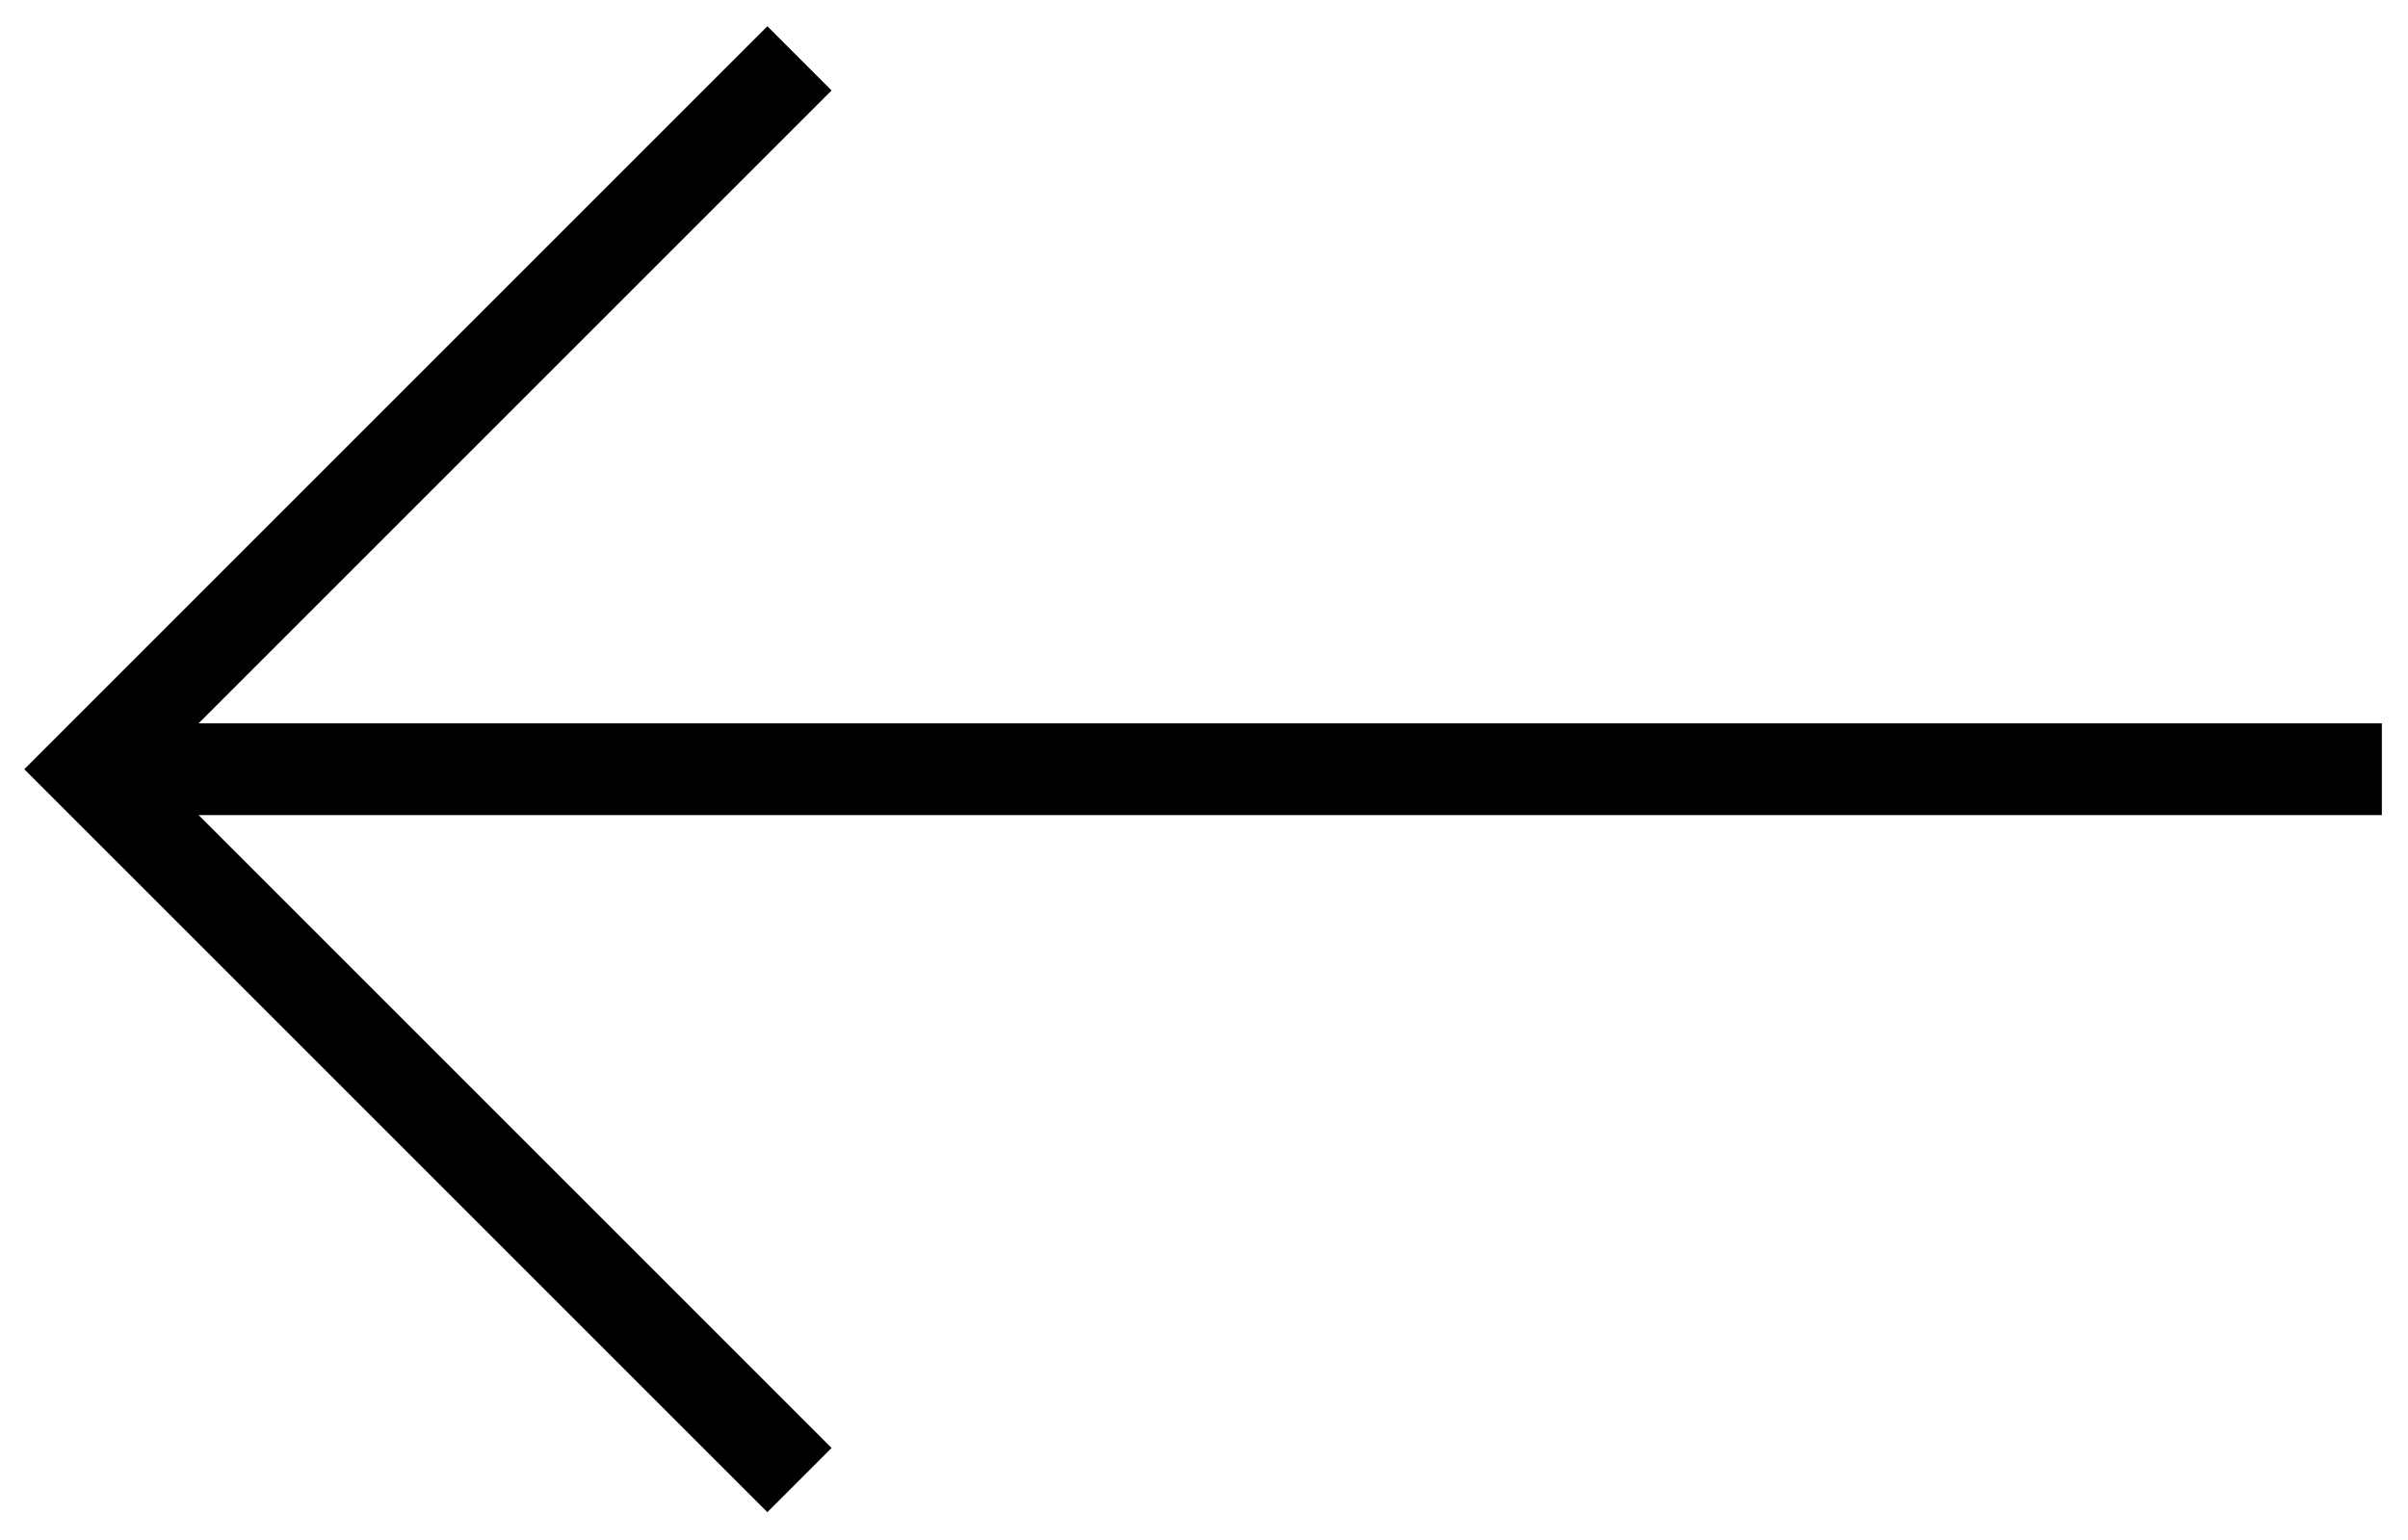 <?xml version="1.0" encoding="UTF-8" standalone="no"?>
<svg
   width="294pt"
   height="188pt"
   version="1.1"
   viewBox="0 0 294 188"
   id="svg6"
   sodipodi:docname="arrow_left.svg"
   inkscape:version="1.2.1 (9c6d41e, 2022-07-14)"
   xmlns:inkscape="http://www.inkscape.org/namespaces/inkscape"
   xmlns:sodipodi="http://sodipodi.sourceforge.net/DTD/sodipodi-0.dtd"
   xmlns="http://www.w3.org/2000/svg"
   xmlns:svg="http://www.w3.org/2000/svg">
  <defs
     id="defs10" />
  <sodipodi:namedview
     id="namedview8"
     pagecolor="#505050"
     bordercolor="#ffffff"
     borderopacity="1"
     inkscape:showpageshadow="0"
     inkscape:pageopacity="0"
     inkscape:pagecheckerboard="1"
     inkscape:deskcolor="#505050"
     inkscape:document-units="pt"
     showgrid="false"
     inkscape:zoom="1.1003571"
     inkscape:cx="283.08992"
     inkscape:cy="214.02143"
     inkscape:window-width="2171"
     inkscape:window-height="1205"
     inkscape:window-x="2809"
     inkscape:window-y="37"
     inkscape:window-maximized="0"
     inkscape:current-layer="svg6" />
  <g
     id="g4"
     transform="matrix(-1,0,0,1,496.888,-186.076)">
    <path
       d="m 395.36,362.88 7.84,7.84 90.723,-90.719 -90.723,-90.719 -7.84,7.84 77.281,77.277 h -266.56 v 11.203 h 266.56 z"
       id="path2" />
  </g>
</svg>
